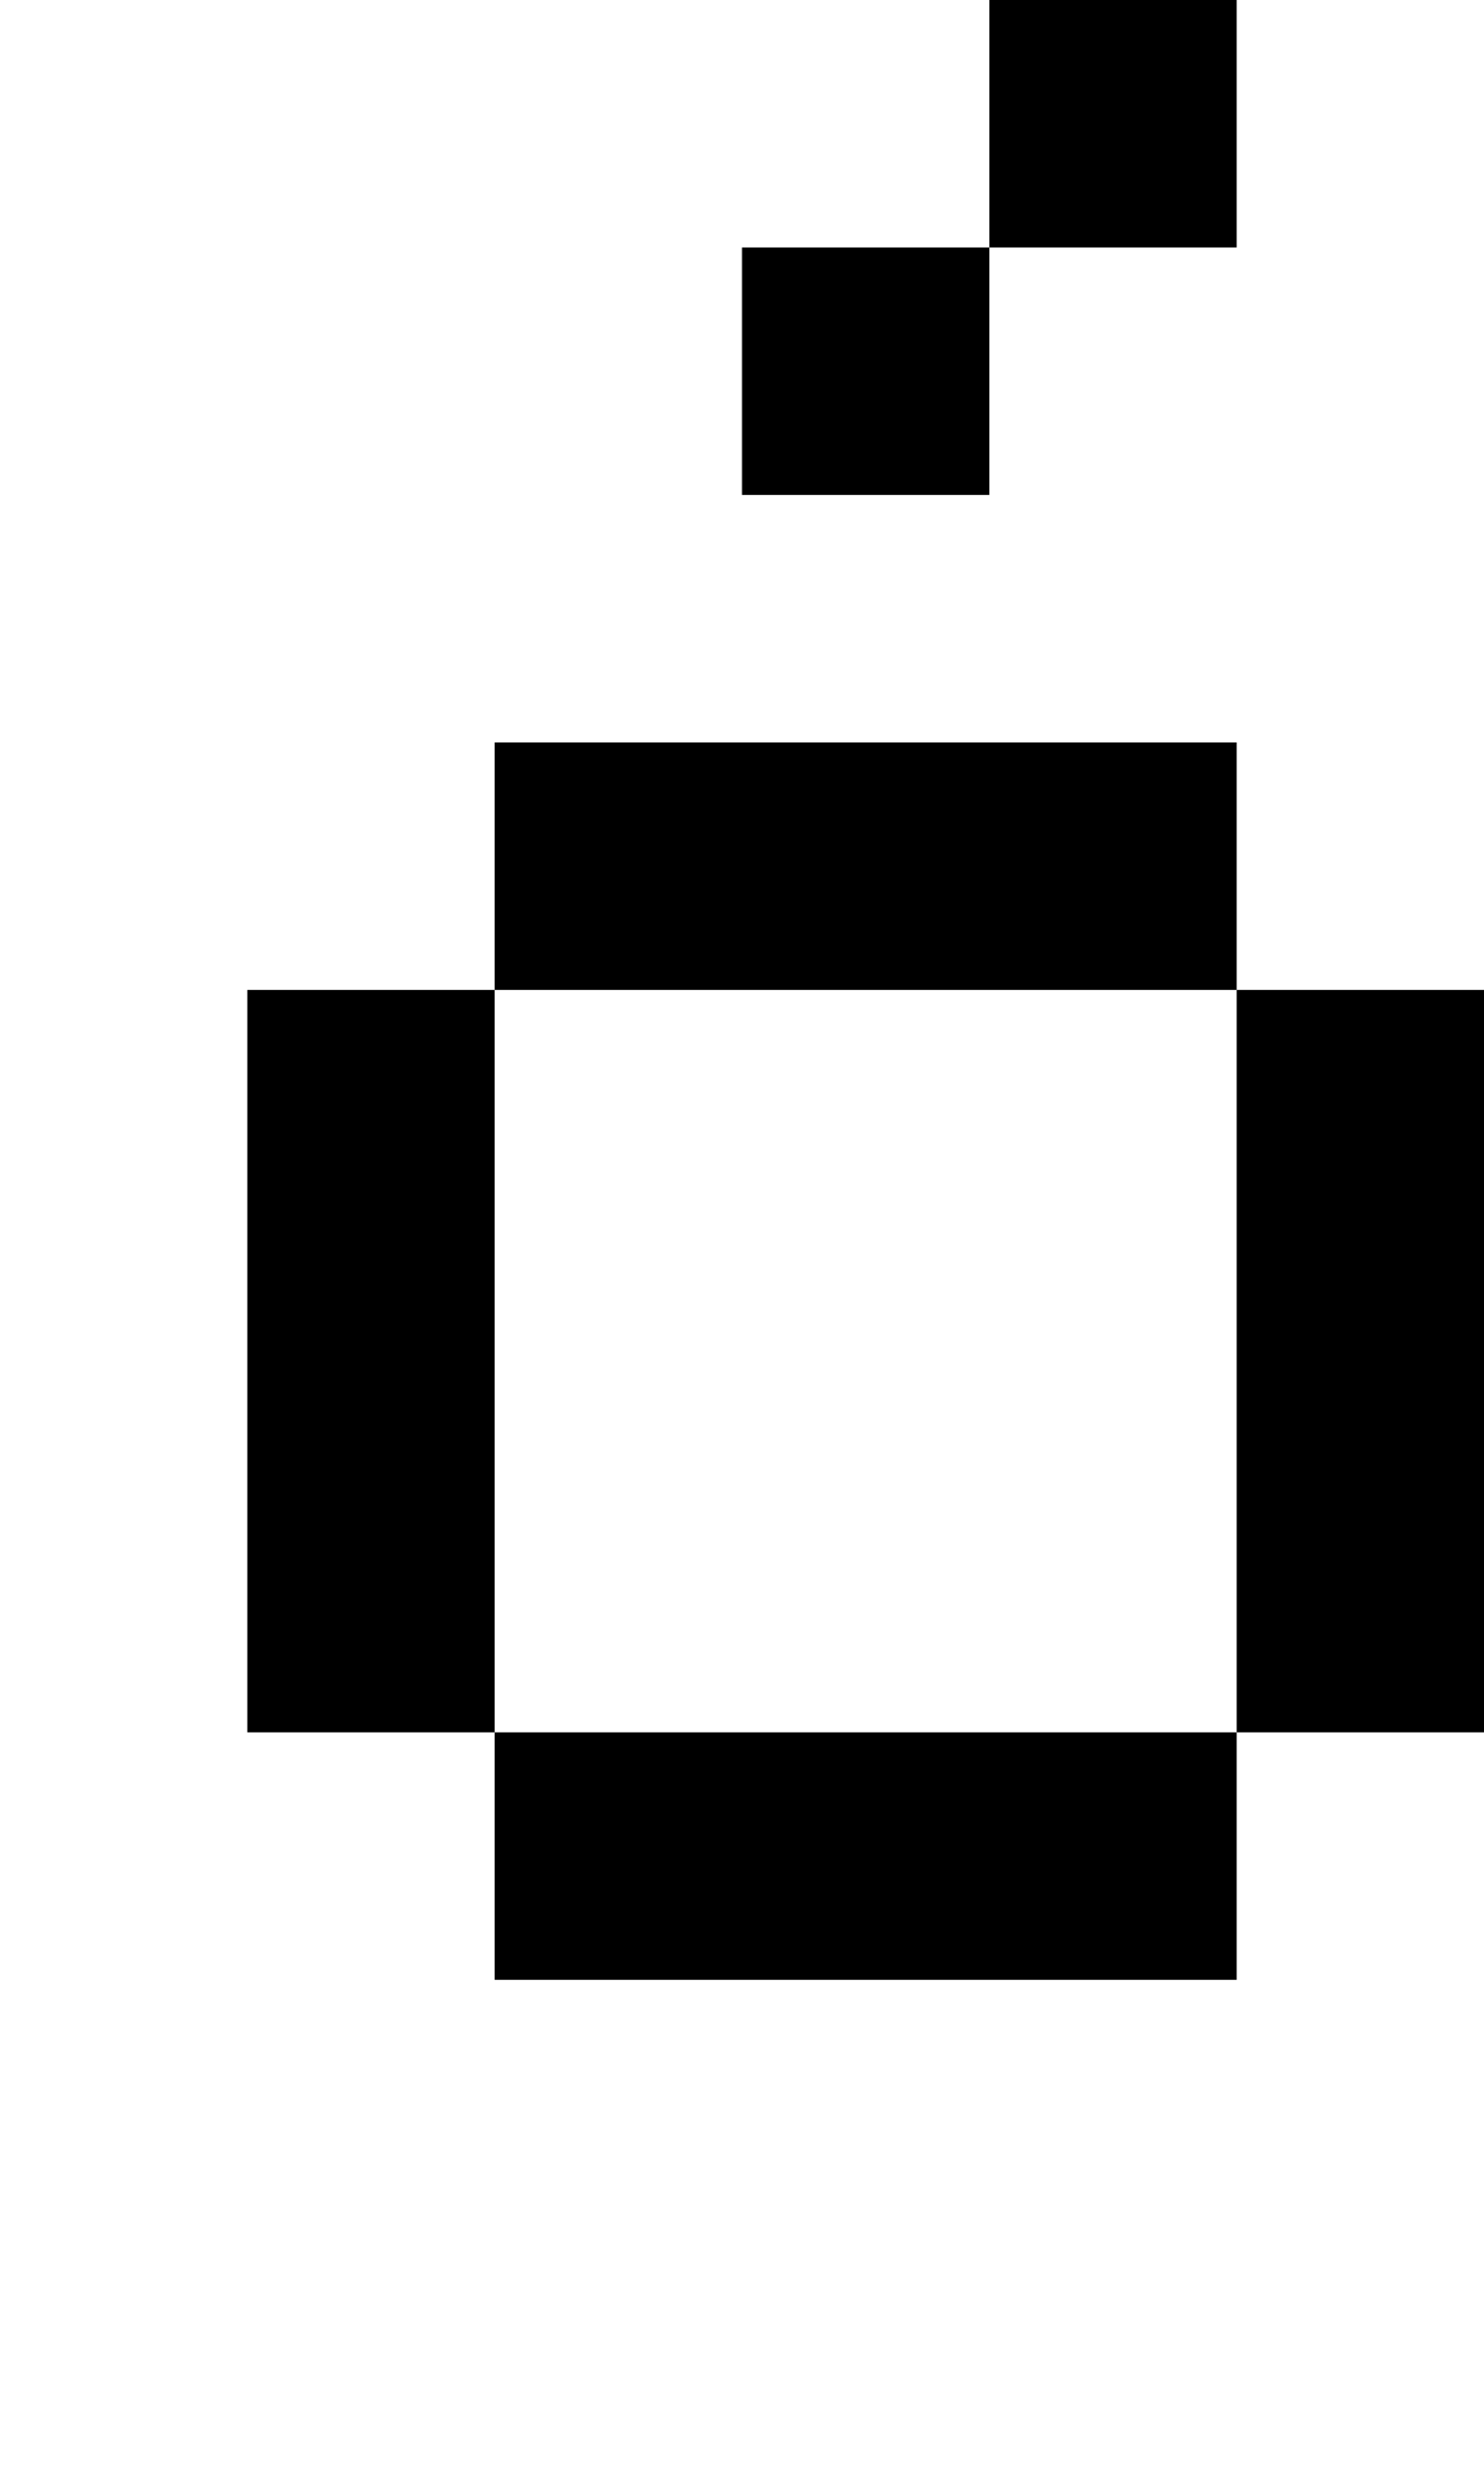 <?xml version="1.0" standalone="no"?>
<!DOCTYPE svg PUBLIC "-//W3C//DTD SVG 20010904//EN"
 "http://www.w3.org/TR/2001/REC-SVG-20010904/DTD/svg10.dtd">
<svg version="1.0" xmlns="http://www.w3.org/2000/svg"
 width="24pt" height="40pt" viewBox="0 0 24 40"
 preserveAspectRatio="xMidYMid meet">
<g transform="translate(0,40) scale(1,-1)"
fill="#000000" stroke="none">
<path d="M16 38 l0 -2 -2 0 -2 0 0 -2 0 -2 2 0 2 0 0 2 0 2 2 0 2 0 0 2 0 2
-2 0 -2 0 0 -2z"/>
<path d="M8 26 l0 -2 -2 0 -2 0 0 -6 0 -6 2 0 2 0 0 -2 0 -2 6 0 6 0 0 2 0 2
2 0 2 0 0 6 0 6 -2 0 -2 0 0 2 0 2 -6 0 -6 0 0 -2z m12 -8 l0 -6 -6 0 -6 0 0
6 0 6 6 0 6 0 0 -6z"/>
</g>
</svg>
